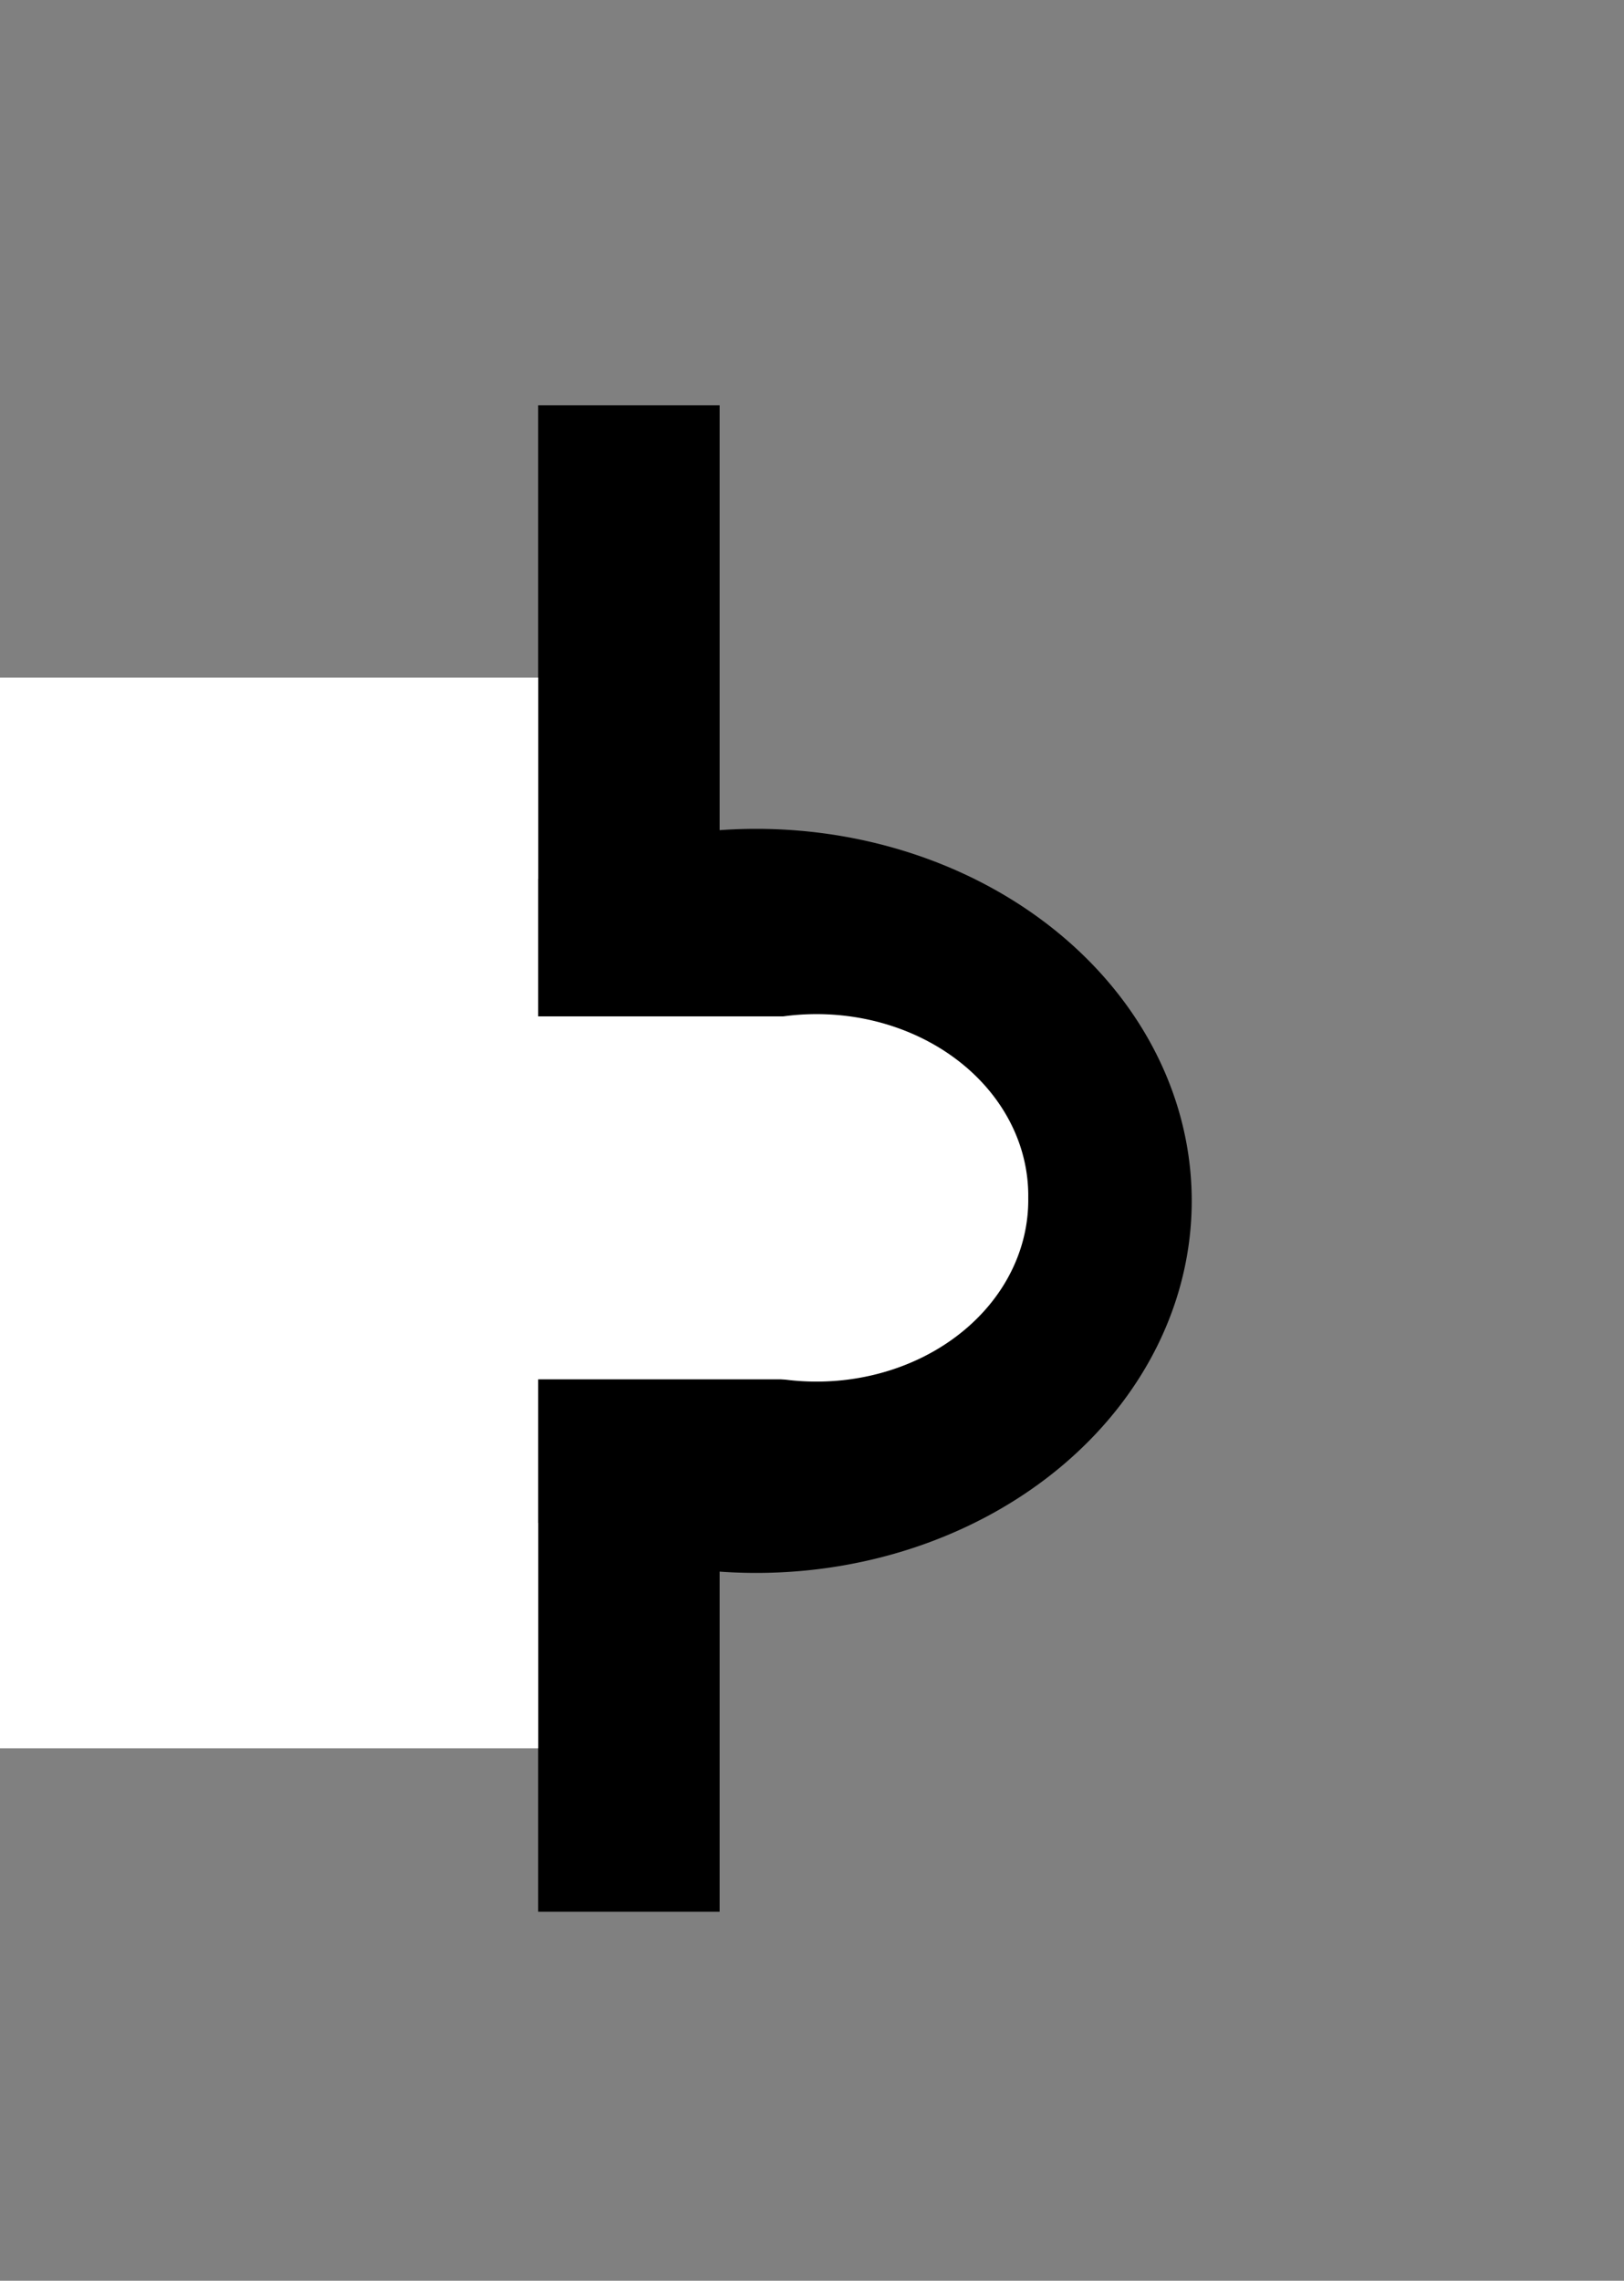 <svg xmlns="http://www.w3.org/2000/svg" width="52" height="73" version="1.0"><rect width="100%" height="100%" fill="#808080" stroke="none"/><path style="fill:#000" d="M17.233 12.973h5.809v48.215h-5.809z"/><path style="fill:#000" d="M37.178 39.792a13.07 11.908 0 1 1-26.14 0 13.07 11.908 0 1 1 26.14 0z" transform="matrix(1.067 0 0 1 -1.51 -1.355)"/><path style="fill:#fff" d="M29.045 38.34a6.487 5.809 0 1 1-12.973 0 6.487 5.809 0 1 1 12.973 0z" transform="matrix(1.045 0 0 1 2.572 0)"/><path style="fill:#fff" d="M-.581 21.687h17.814V55.96H-.581z"/><path style="fill:#fff" d="M11.037 32.531h14.716v11.618H11.037z"/></svg>